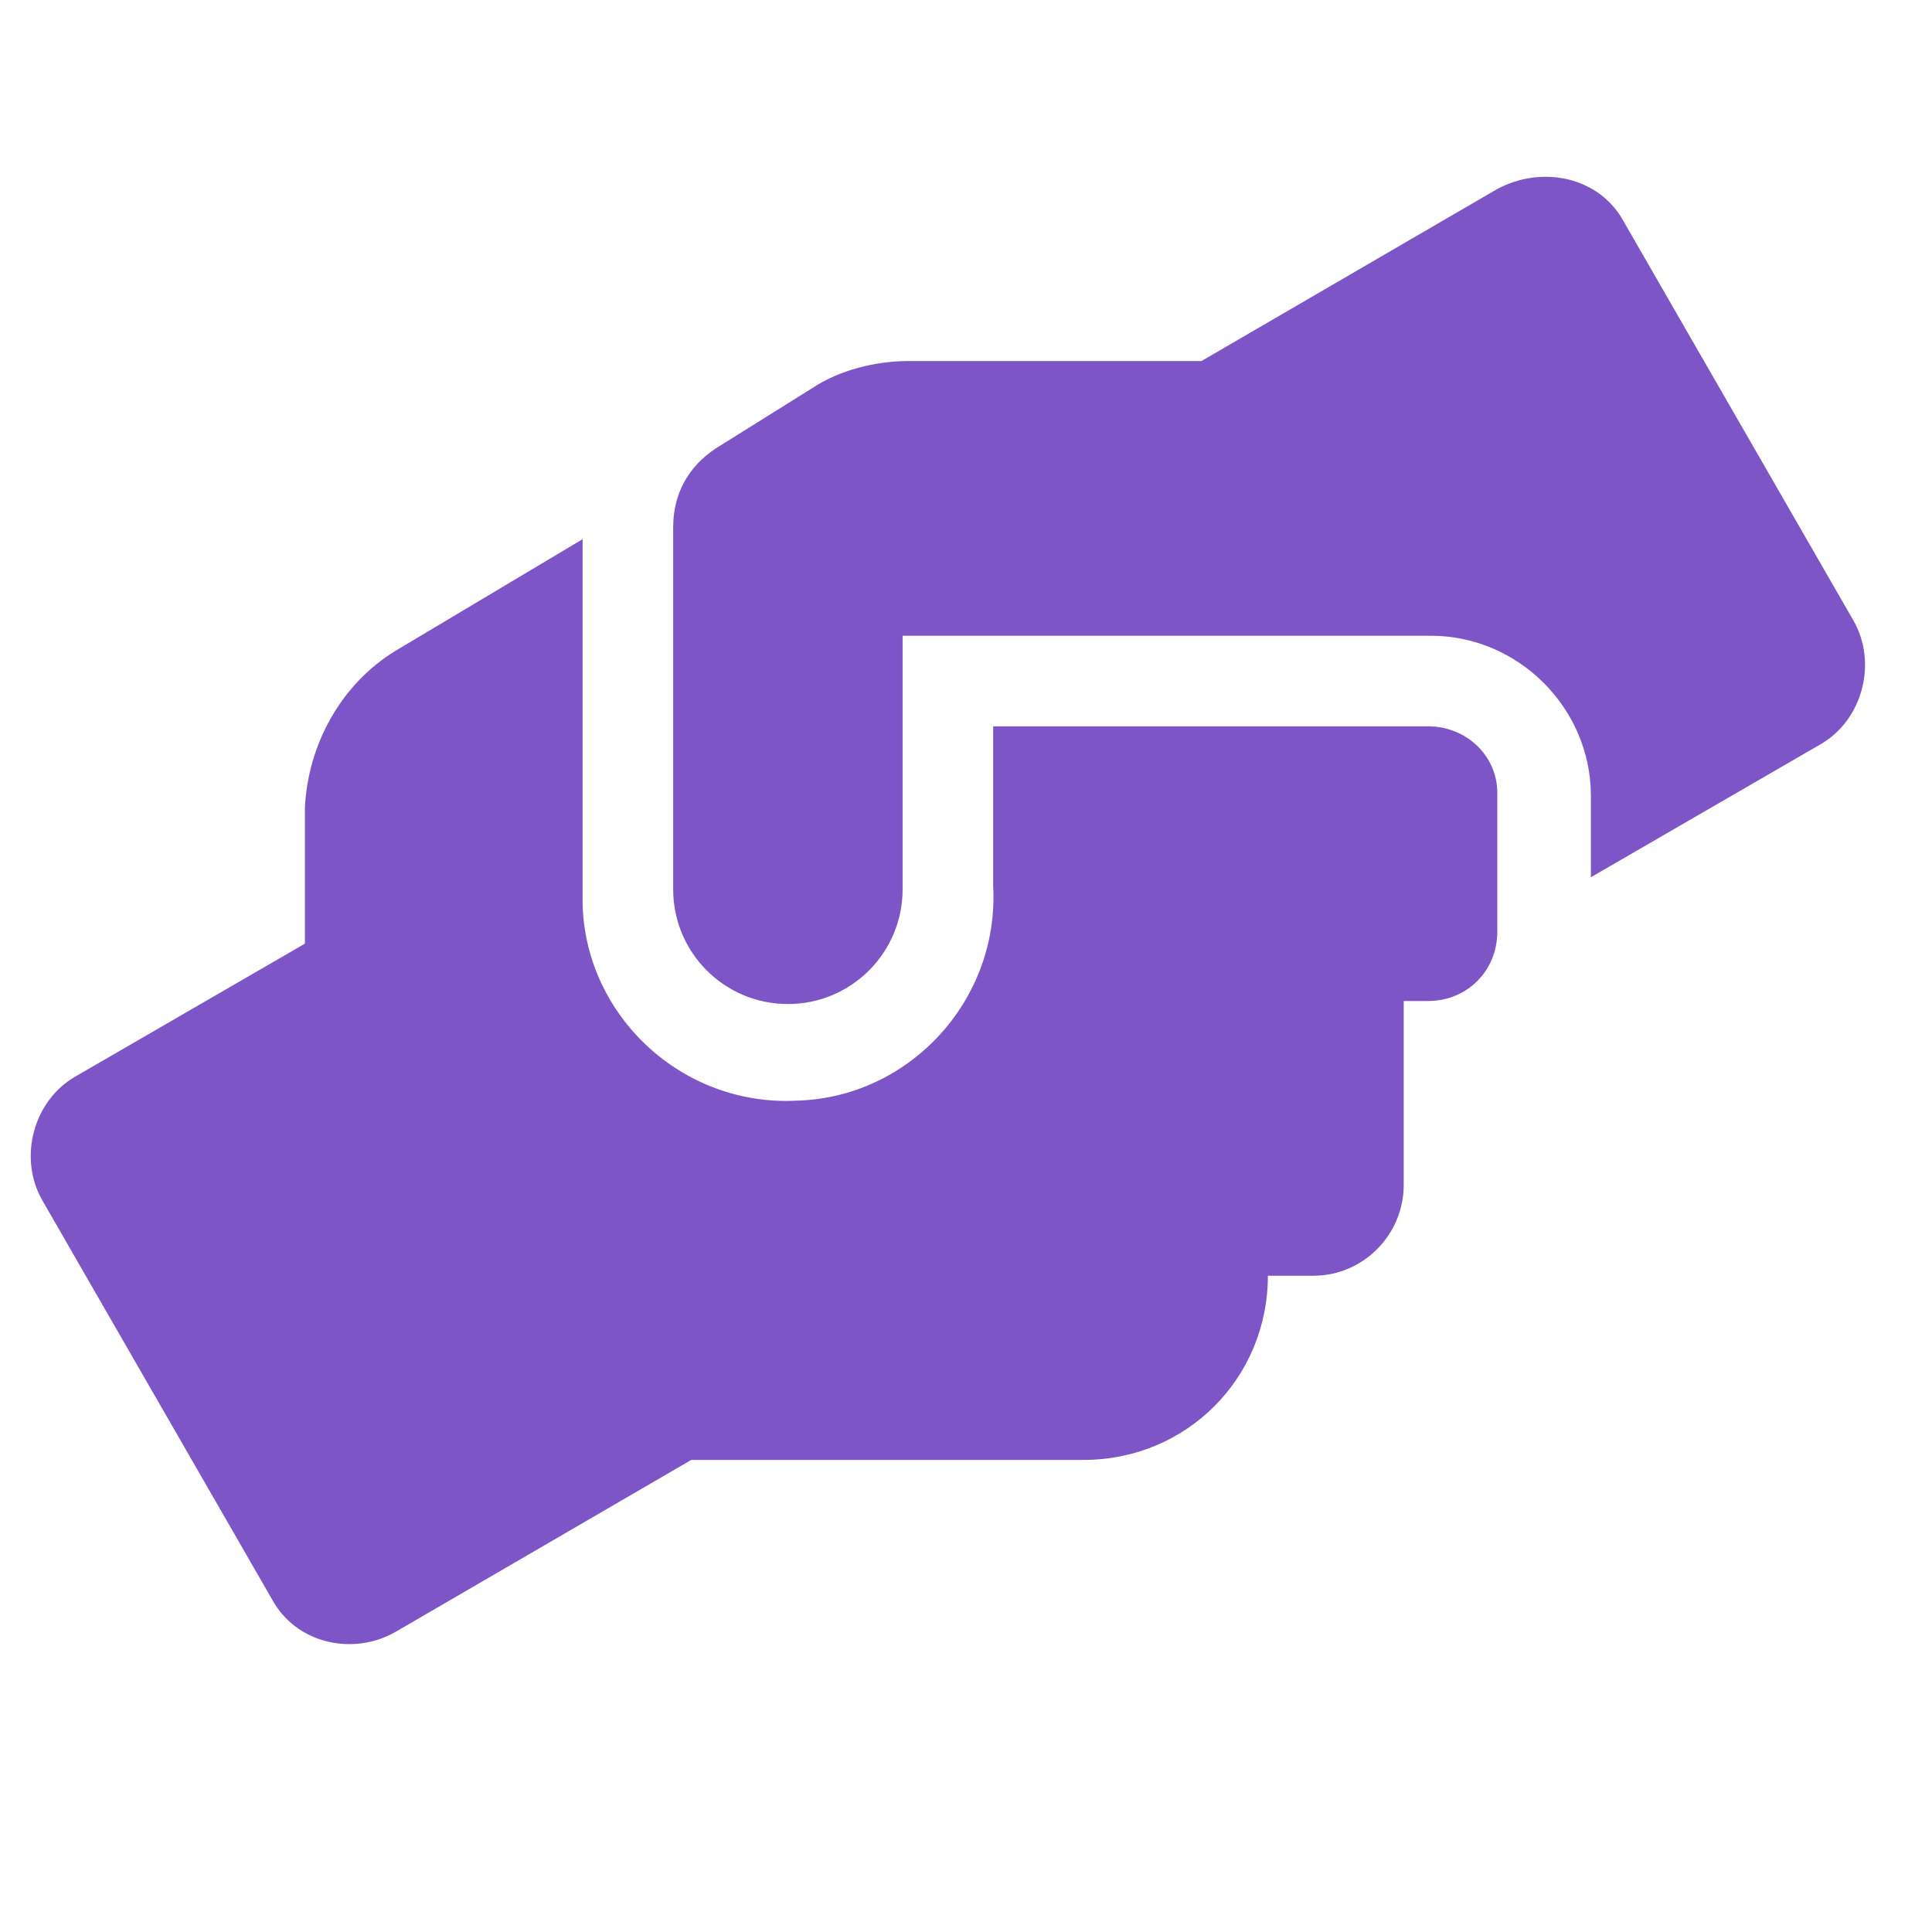 <svg width="64" height="64" viewBox="0 0 64 64" fill="none" xmlns="http://www.w3.org/2000/svg">
<path d="M47.3 24.06H32.9V29.361C33.1 33.161 30.1 36.36 26.4 36.46C22.6 36.66 19.4 33.66 19.3 29.96C19.3 29.76 19.3 29.561 19.3 29.361V17.861L13.1 21.56C11.3 22.66 10.2 24.66 10.1 26.76V31.26L2.5 35.66C1.1 36.461 0.6 38.36 1.4 39.76L9 52.96C9.8 54.46 11.7 54.86 13.1 54.06L22.9 48.361H35.9C39.3 48.361 42 45.66 42 42.26H43.5C45.2 42.26 46.5 40.86 46.5 39.26V33.16H47.3C48.6 33.16 49.6 32.161 49.6 30.861V26.26C49.6 25.06 48.6 24.06 47.3 24.06ZM61.4 20.56L53.8 7.361C53 5.861 51.1 5.46 49.6 6.26L39.8 11.96H30.1C29 11.96 27.8 12.261 26.9 12.861L23.7 14.861C22.8 15.461 22.3 16.36 22.3 17.46V29.46C22.3 31.56 24 33.26 26.1 33.26C28.2 33.26 29.9 31.56 29.9 29.46V21.06H47.4C50.3 21.06 52.7 23.461 52.7 26.361V29.06L60.3 24.66C61.7 23.86 62.2 21.96 61.4 20.56Z" fill="#7D55C7"/>
</svg>
